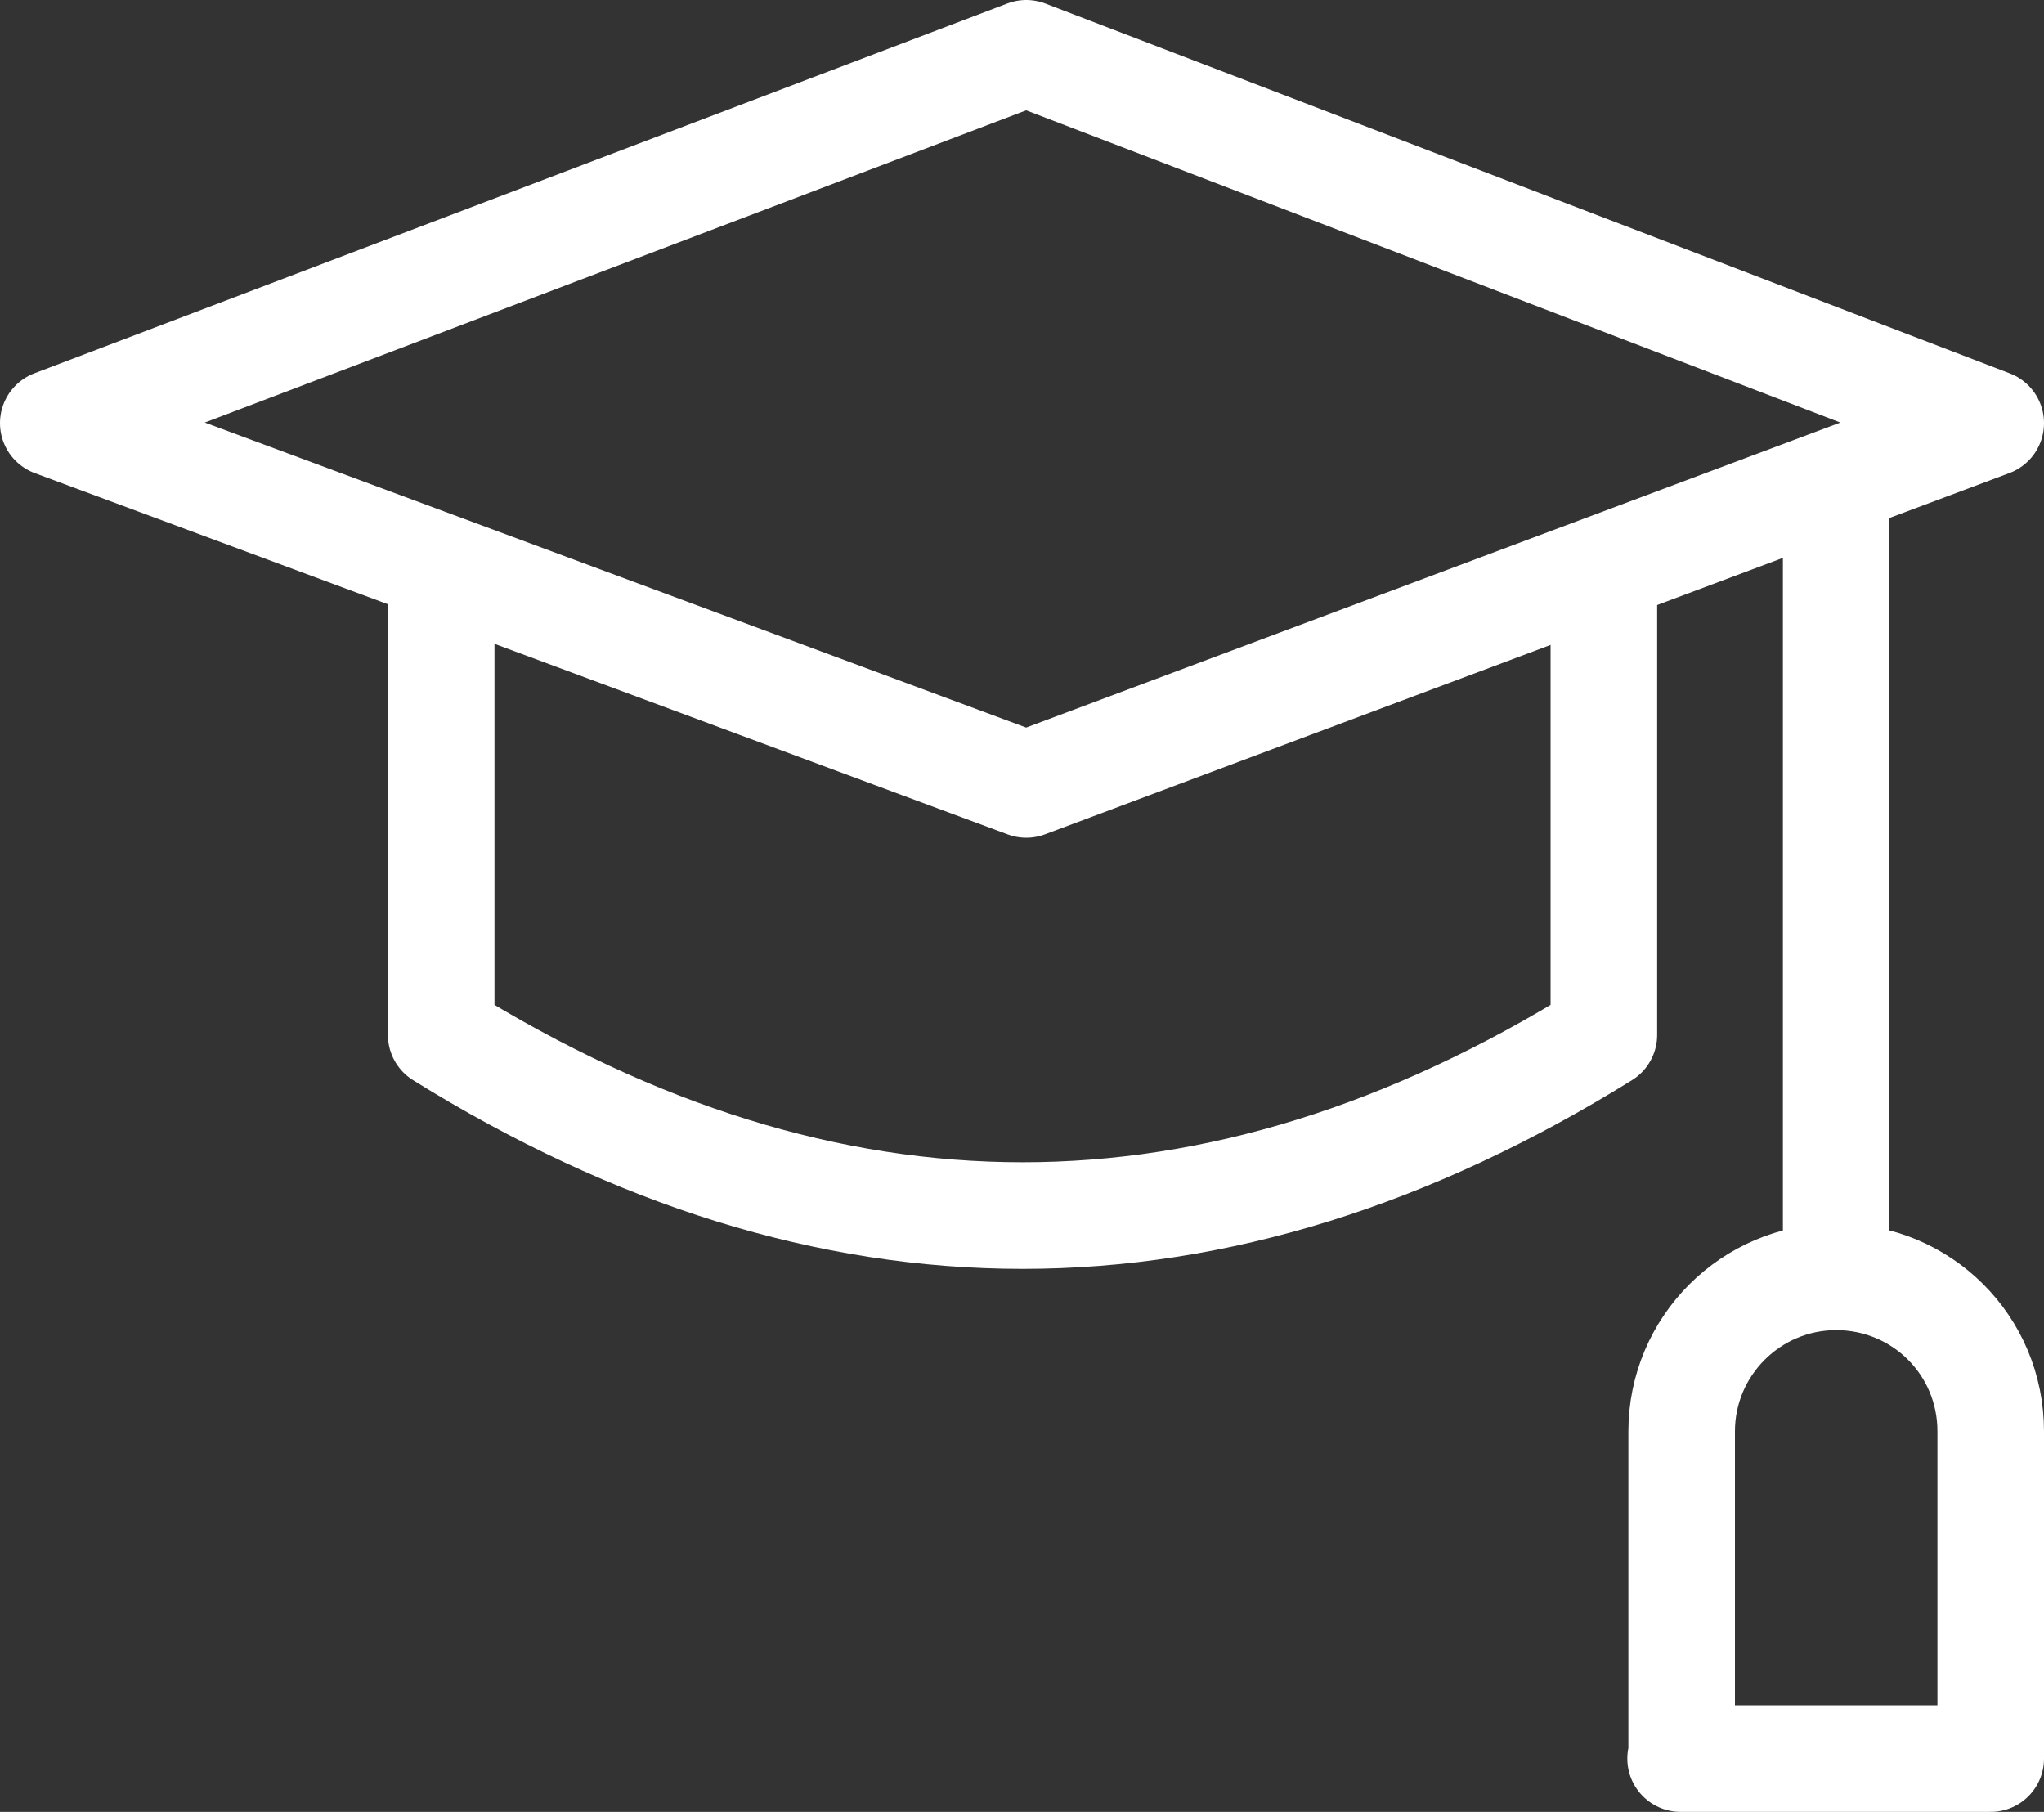 <?xml version="1.0" encoding="utf-8"?>
<svg xmlns="http://www.w3.org/2000/svg" id="Layer_2" viewBox="0 0 19.18 17">
  <rect x="0" y="0" width="19.18" height="17" fill="#333333" stroke="none"/>
  <g id="New_Design">
    <path d="m.5,3.97L9.63.5l9.05,3.47-9.05,3.39L.5,3.97Z" style="fill:none; stroke:#fff; stroke-linecap:round; stroke-linejoin:round;"/>
    <path d="m15.05,5.35v4.36c-3.64,2.26-7.27,2.26-10.91,0v-4.36" style="fill:none; stroke:#fff; stroke-linecap:round; stroke-linejoin:round;"/>
    <path d="m17.23,11.97v-7.43" style="fill:none; stroke:#fff; stroke-linecap:round; stroke-linejoin:round;"/>
    <path d="m15.77,16.5h2.91s0-3.07,0-3.07c0-.81-.65-1.45-1.45-1.45s-1.45.65-1.45,1.45v3.07Z" style="fill:none; stroke:#fff; stroke-linecap:round; stroke-linejoin:round;"/>
  </g>
</svg>